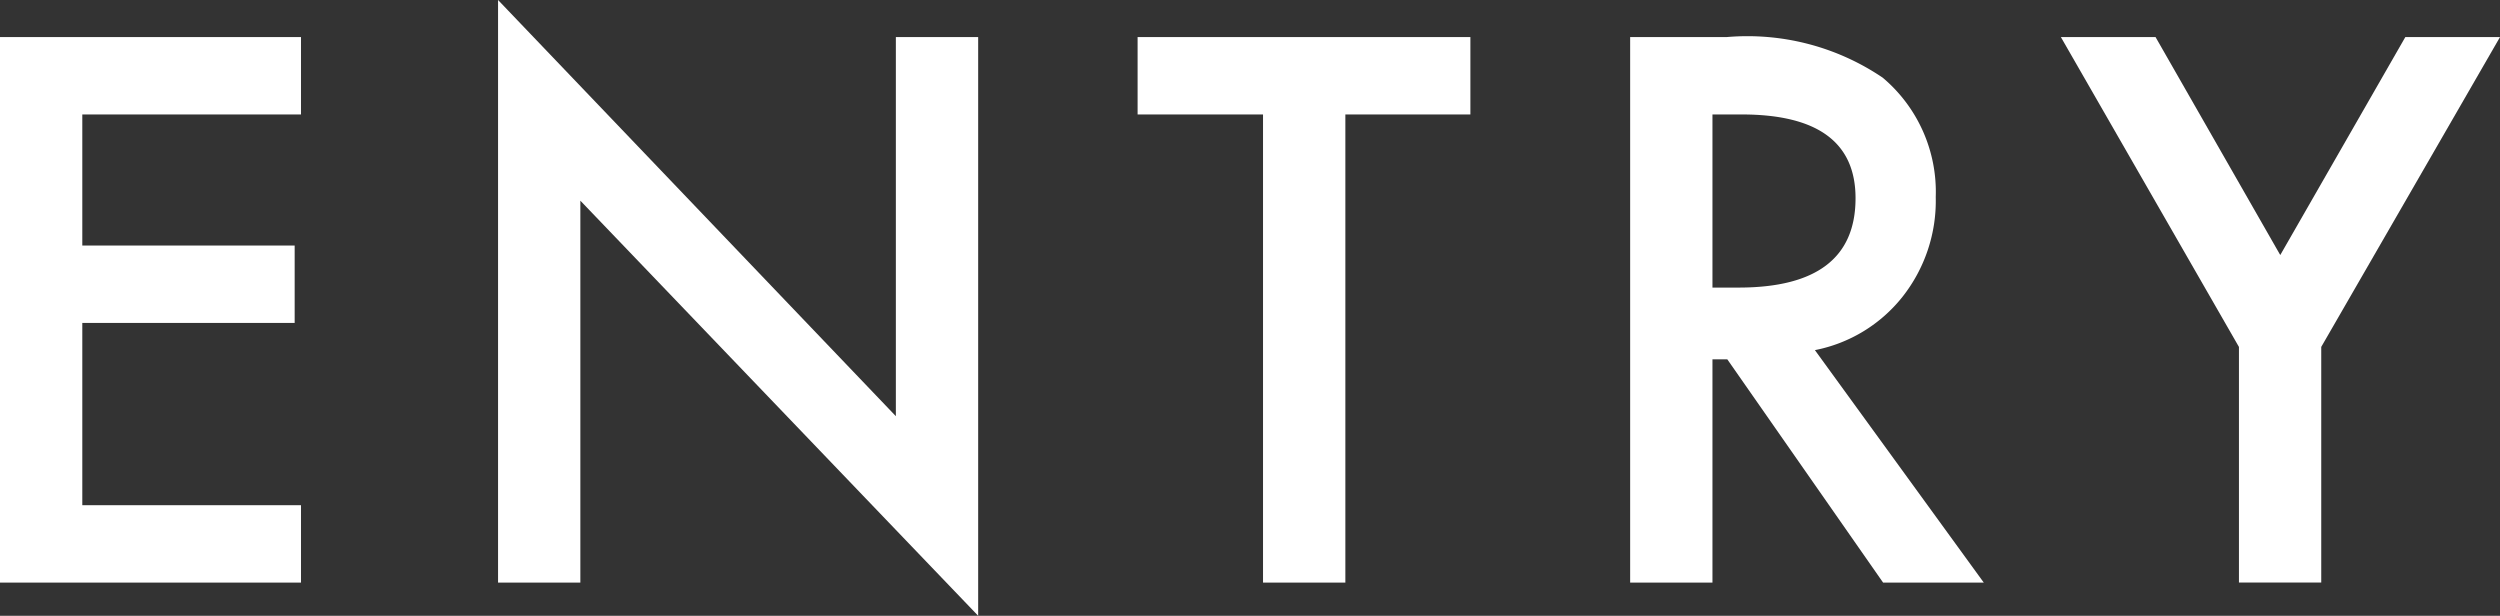 <svg xmlns="http://www.w3.org/2000/svg" width="69.104" height="17.021" viewBox="0 0 69.104 17.021"><rect x="0" y="0" width="69.104" height="17.021" fill="#333333" stroke="none"/><defs><style>.cls-1{fill:#fff;}</style></defs><g id="レイヤー_2" data-name="レイヤー 2"><g id="文字"><path class="cls-1" d="M8.32,3.164H2.275V6.787H8.145V8.926H2.275v5.039H8.32v2.139H0V1.025H8.32Z"/><path class="cls-1" d="M13.767,16.104V0L24.763,11.504V1.025h2.275V17.021L16.042,5.547V16.104Z"/><path class="cls-1" d="M37.188,3.164V16.104H34.912V3.164h-3.467V1.025h9.199V3.164Z"/><path class="cls-1" d="M50.167,9.678l4.668,6.426h-2.783L47.745,9.932H47.335v6.172H45.06V1.025h2.666a6.665,6.665,0,0,1,4.316,1.123,4.127,4.127,0,0,1,1.465,3.301,4.28,4.28,0,0,1-.918,2.754A4.09,4.09,0,0,1,50.167,9.678ZM47.335,7.949h.723q3.233,0,3.232-2.471,0-2.314-3.145-2.314H47.335Z"/><path class="cls-1" d="M61.888,9.59,56.966,1.025H59.583l3.447,6.025,3.457-6.025h2.617l-4.941,8.564v6.514H61.888Z"/></g></g></svg>